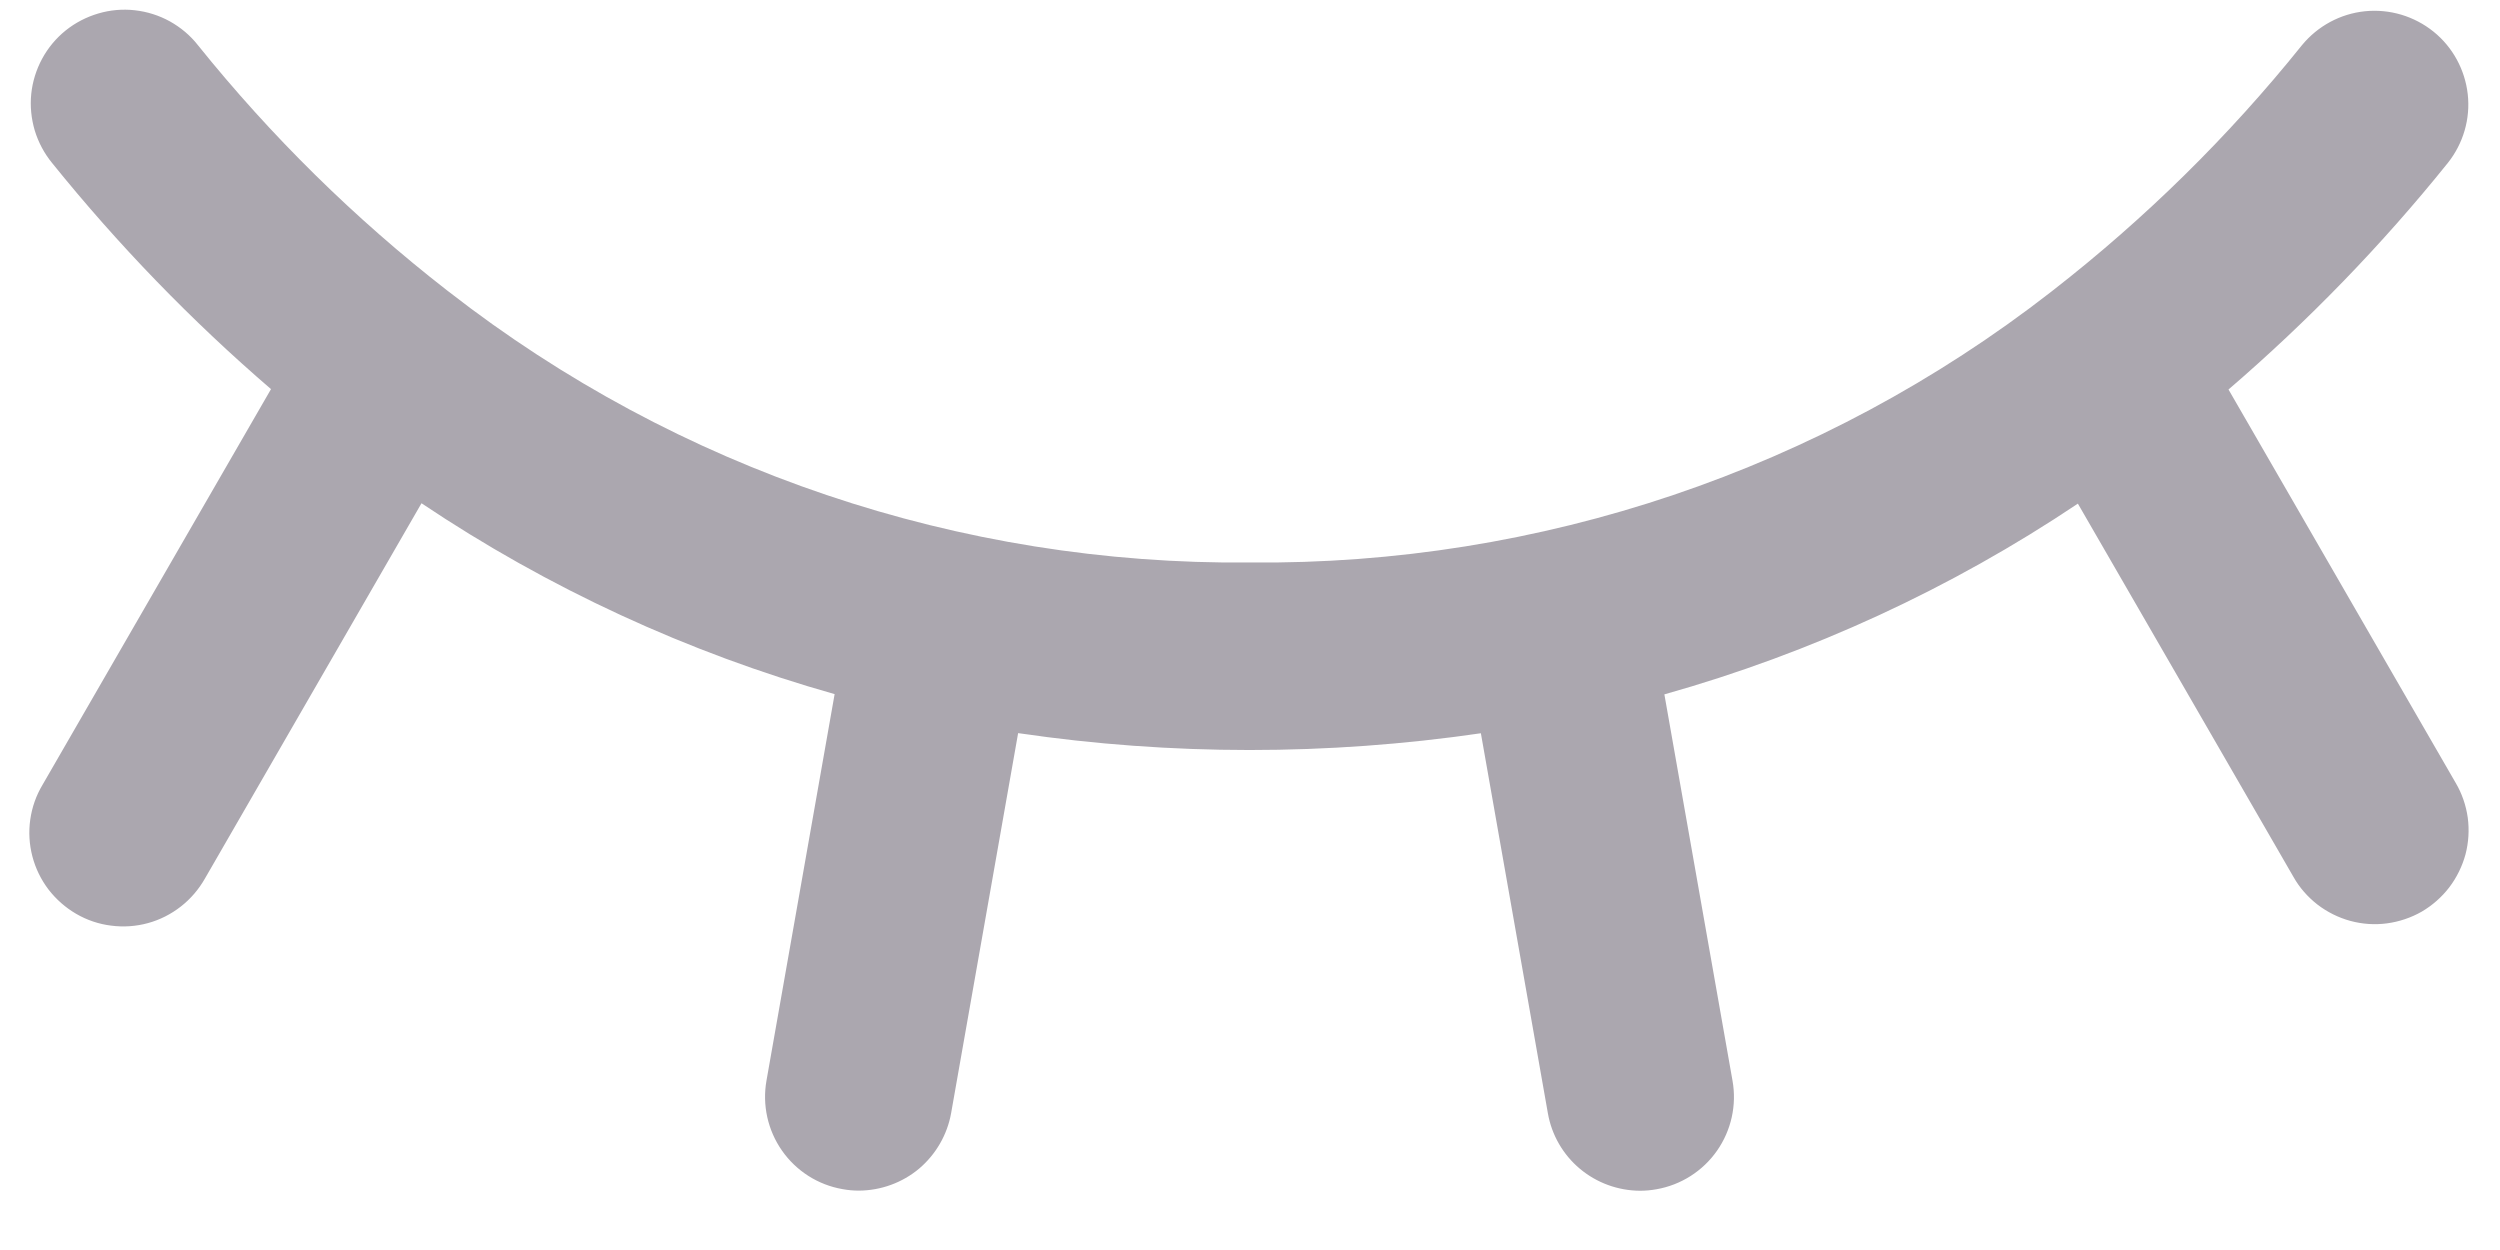 <svg width="20" height="10" viewBox="0 0 20 10" fill="none" xmlns="http://www.w3.org/2000/svg">
<path d="M19.646 6.264C19.696 6.349 19.728 6.443 19.742 6.541C19.755 6.639 19.749 6.739 19.724 6.835C19.698 6.93 19.654 7.02 19.594 7.099C19.534 7.177 19.459 7.243 19.374 7.293C19.288 7.342 19.193 7.374 19.095 7.387C18.997 7.4 18.898 7.393 18.802 7.367C18.707 7.341 18.617 7.296 18.539 7.236C18.461 7.175 18.395 7.1 18.347 7.014L16.623 4.029C15.608 4.709 14.491 5.224 13.315 5.555L13.86 8.645C13.895 8.841 13.85 9.043 13.736 9.206C13.622 9.369 13.447 9.48 13.252 9.514C13.208 9.522 13.164 9.526 13.12 9.526C12.944 9.525 12.774 9.463 12.639 9.35C12.504 9.237 12.413 9.079 12.383 8.906L11.847 5.866C10.619 6.045 9.372 6.045 8.145 5.865L7.609 8.905C7.578 9.078 7.487 9.235 7.353 9.349C7.218 9.462 7.047 9.524 6.871 9.525C6.827 9.525 6.783 9.521 6.74 9.513C6.544 9.479 6.37 9.368 6.256 9.205C6.142 9.042 6.097 8.84 6.132 8.644L6.677 5.553C5.502 5.221 4.386 4.706 3.372 4.026L1.639 7.029C1.59 7.115 1.525 7.191 1.447 7.252C1.369 7.313 1.279 7.359 1.183 7.385C1.088 7.411 0.988 7.418 0.889 7.405C0.791 7.393 0.696 7.361 0.61 7.311C0.524 7.261 0.449 7.195 0.388 7.116C0.328 7.037 0.284 6.947 0.259 6.851C0.234 6.755 0.228 6.655 0.242 6.557C0.256 6.458 0.289 6.364 0.34 6.279L2.168 3.113C1.53 2.564 0.944 1.958 0.416 1.303C0.354 1.227 0.307 1.139 0.278 1.044C0.25 0.949 0.24 0.85 0.25 0.751C0.26 0.653 0.29 0.557 0.337 0.47C0.384 0.383 0.448 0.306 0.525 0.244C0.602 0.182 0.691 0.136 0.786 0.108C0.88 0.08 0.98 0.071 1.078 0.082C1.177 0.093 1.272 0.123 1.359 0.171C1.445 0.219 1.522 0.283 1.583 0.361C2.169 1.09 2.837 1.748 3.575 2.322C3.581 2.326 3.586 2.331 3.592 2.335C5.422 3.76 7.681 4.522 10 4.5C12.318 4.522 14.576 3.76 16.407 2.336C16.412 2.333 16.416 2.329 16.421 2.325C17.16 1.75 17.83 1.091 18.416 0.361C18.542 0.208 18.723 0.11 18.92 0.09C19.117 0.07 19.314 0.129 19.468 0.253C19.622 0.377 19.72 0.558 19.742 0.754C19.764 0.951 19.706 1.148 19.583 1.303C19.055 1.96 18.467 2.566 17.828 3.116L19.646 6.264Z" fill="#ABA7AF"/>
</svg>
